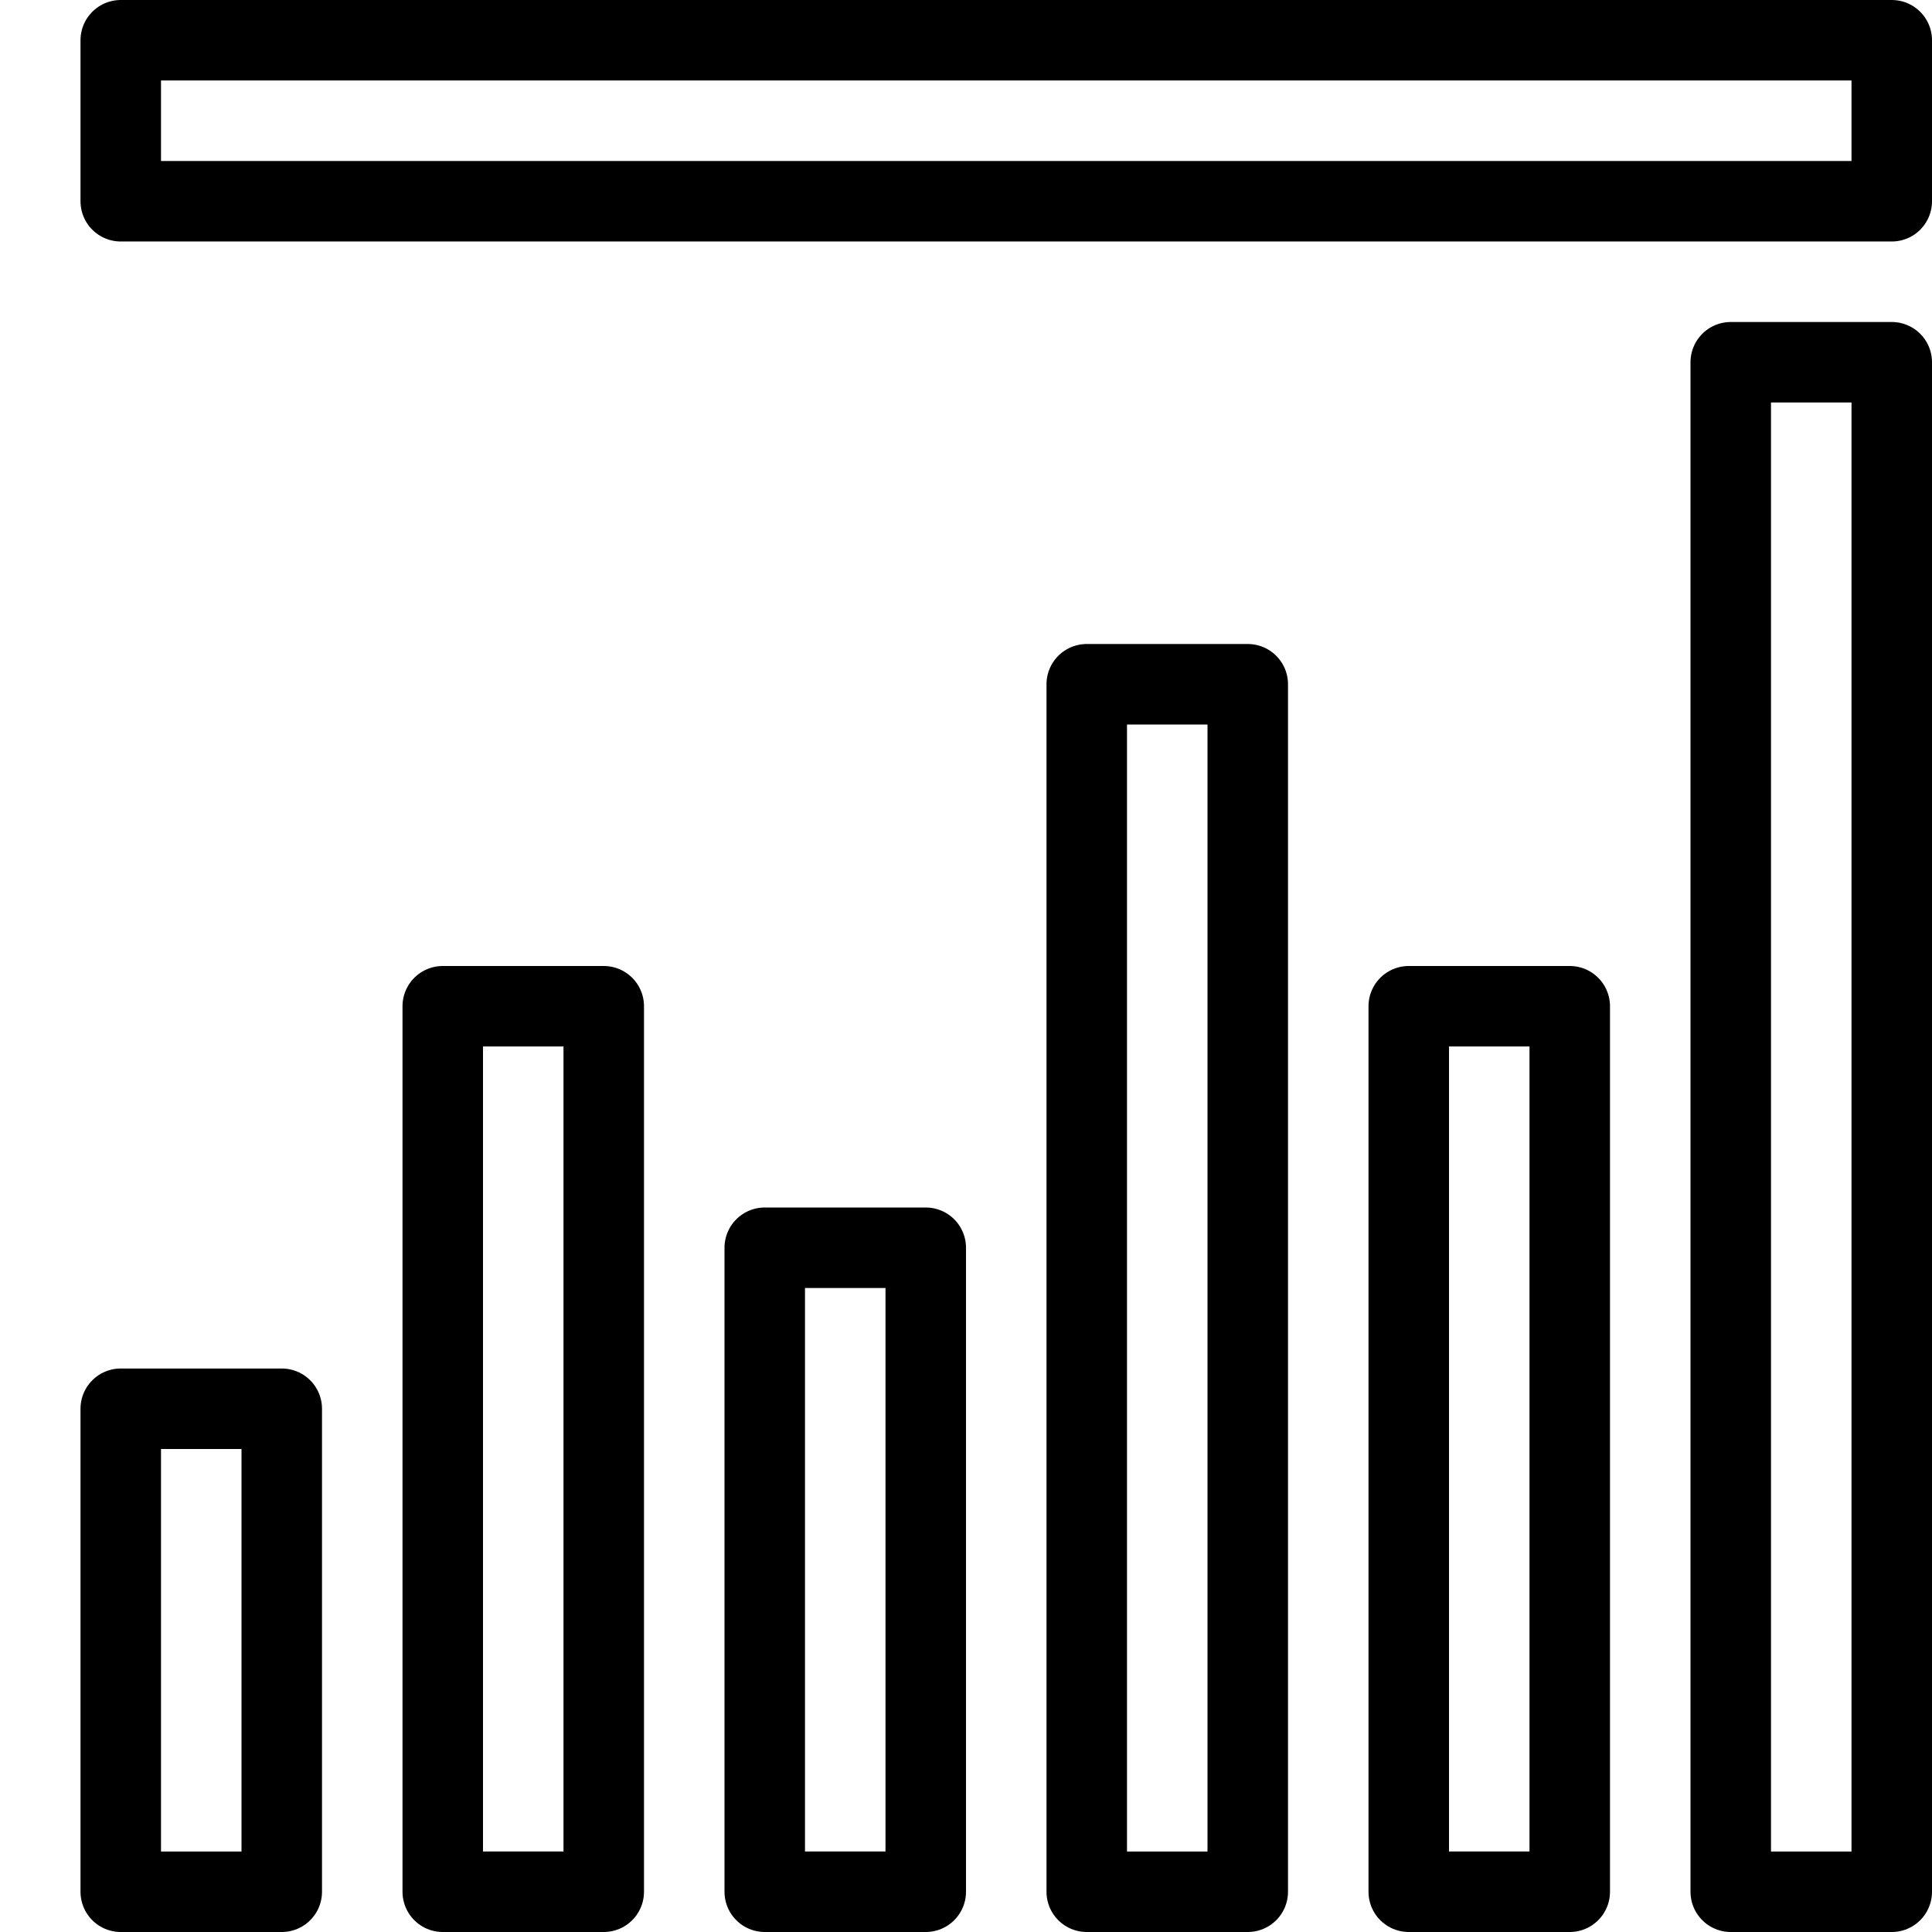 <svg xmlns="http://www.w3.org/2000/svg" viewBox="0 0 24 24"><g transform="matrix(1,0,0,1,0,0)"><defs><style>.a{fill:none;stroke:currentColor;stroke-linecap:round;stroke-linejoin:round;}</style></defs><title>statistics-daytum</title><rect class="a" x="1.5" y="17.5" width="2" height="6"></rect><rect class="a" x="5.5" y="12.5" width="2" height="11"></rect><rect class="a" x="9.5" y="15.5" width="2" height="8"></rect><rect class="a" x="13.5" y="8.5" width="2" height="15"></rect><rect class="a" x="17.5" y="12.5" width="2" height="11"></rect><rect class="a" x="21.5" y="4.5" width="2" height="19"></rect><rect class="a" x="1.5" y="0.5" width="22" height="2"></rect></g></svg>